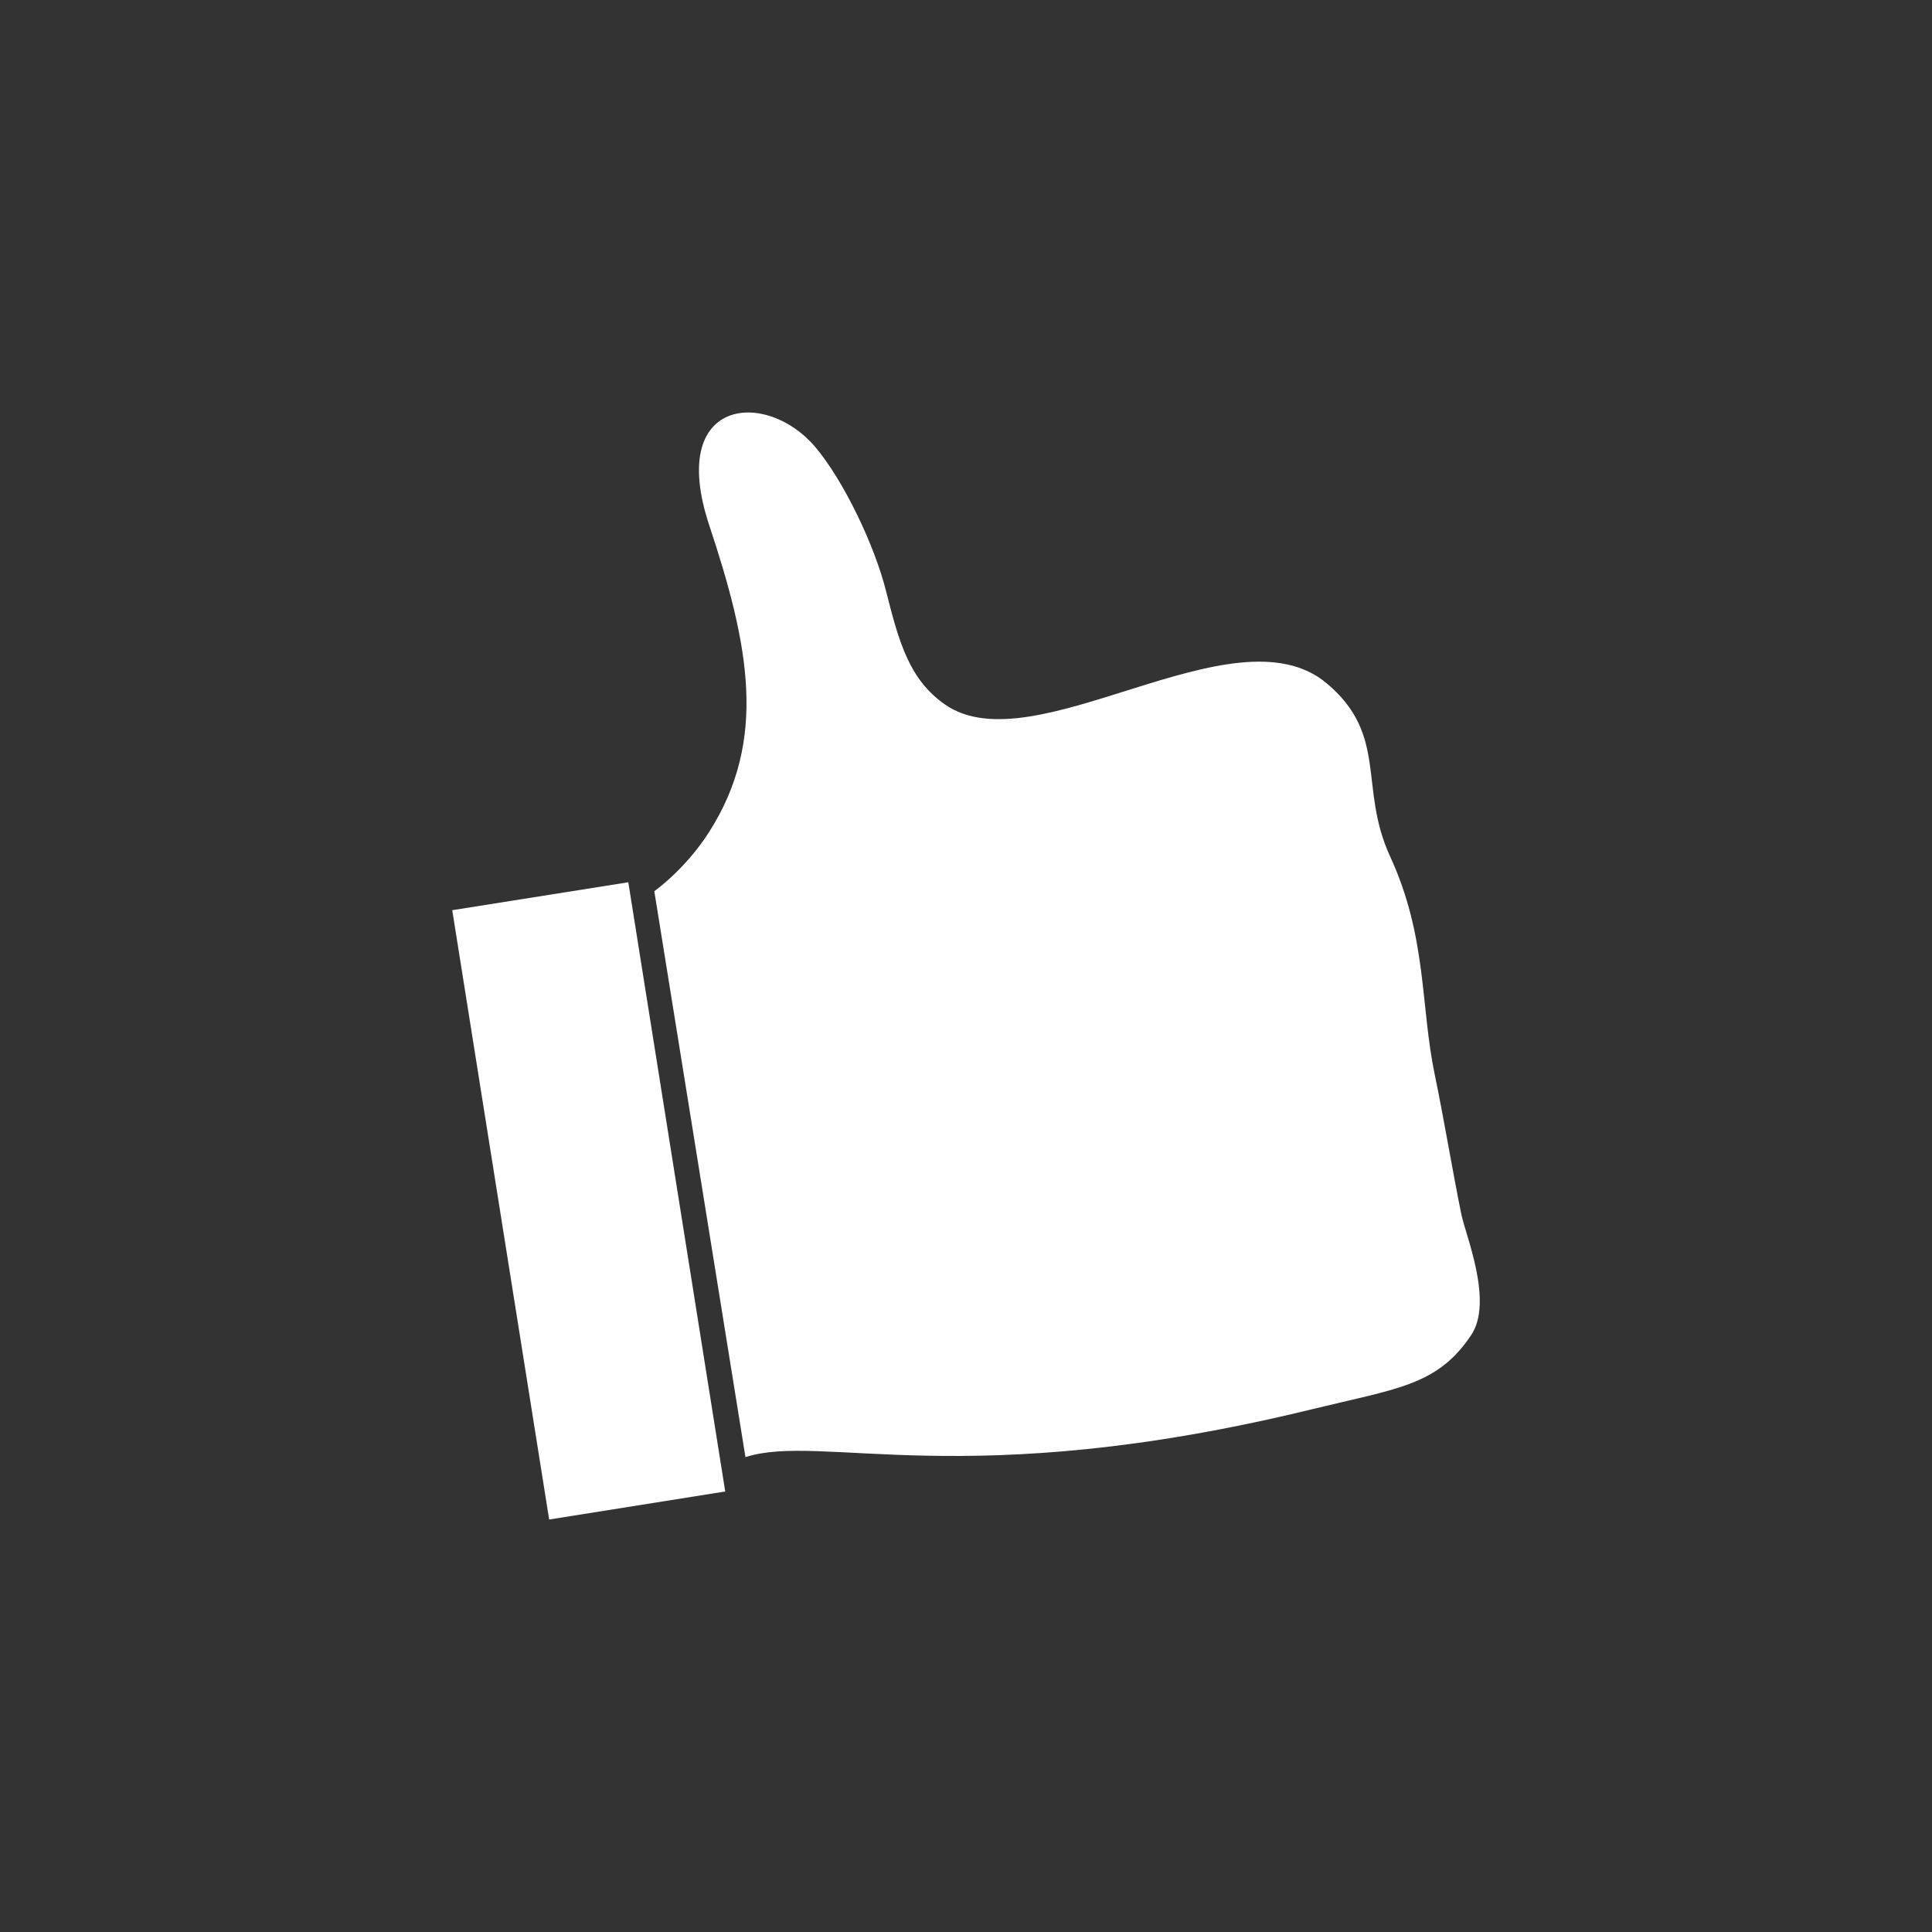 <?xml version="1.0" encoding="UTF-8" standalone="no"?><svg xmlns="http://www.w3.org/2000/svg" fill="#000000" height="425.2pt" version="1.1" viewBox="0 0 425.2 425.2" width="425.2pt">
 <rect x="0" y="0" width="425.2" height="425.2" fill="#333333" stroke="none"/>
 <g fill="#ffffff" id="change1_1">
  <path d="m164.06 320.69c16.79-5.42 48.25 8.07 124.4-10.47 19.12-4.67 27.87-5.25 35.32-16.39 4.93-7.36-1.21-21.94-2.16-26.56-1.99-9.76-3.83-21.02-5.83-30.62-3.22-15.37-1.66-30.39-9.87-48.21-6.97-15.14-0.31-26.63-13.96-38.07-20.38-17.08-64.47 18.47-84.07 4.62-7.64-5.39-9.96-13.24-12.87-24.85-2.54-10.14-9.36-24.41-15.64-31.816-10.78-12.695-32.63-10.894-23.28 17.306 8.75 26.34 12.91 47.17-0.03 67.47-5.25 8.24-12.07 13.04-12.07 13.04l20.06 124.55" fill="inherit"/>
  <path d="m159.61 328.25l-38.75 6.17-21.329-134.1 38.749-6.15 21.33 134.08" fill="inherit"/>
 </g>
</svg>